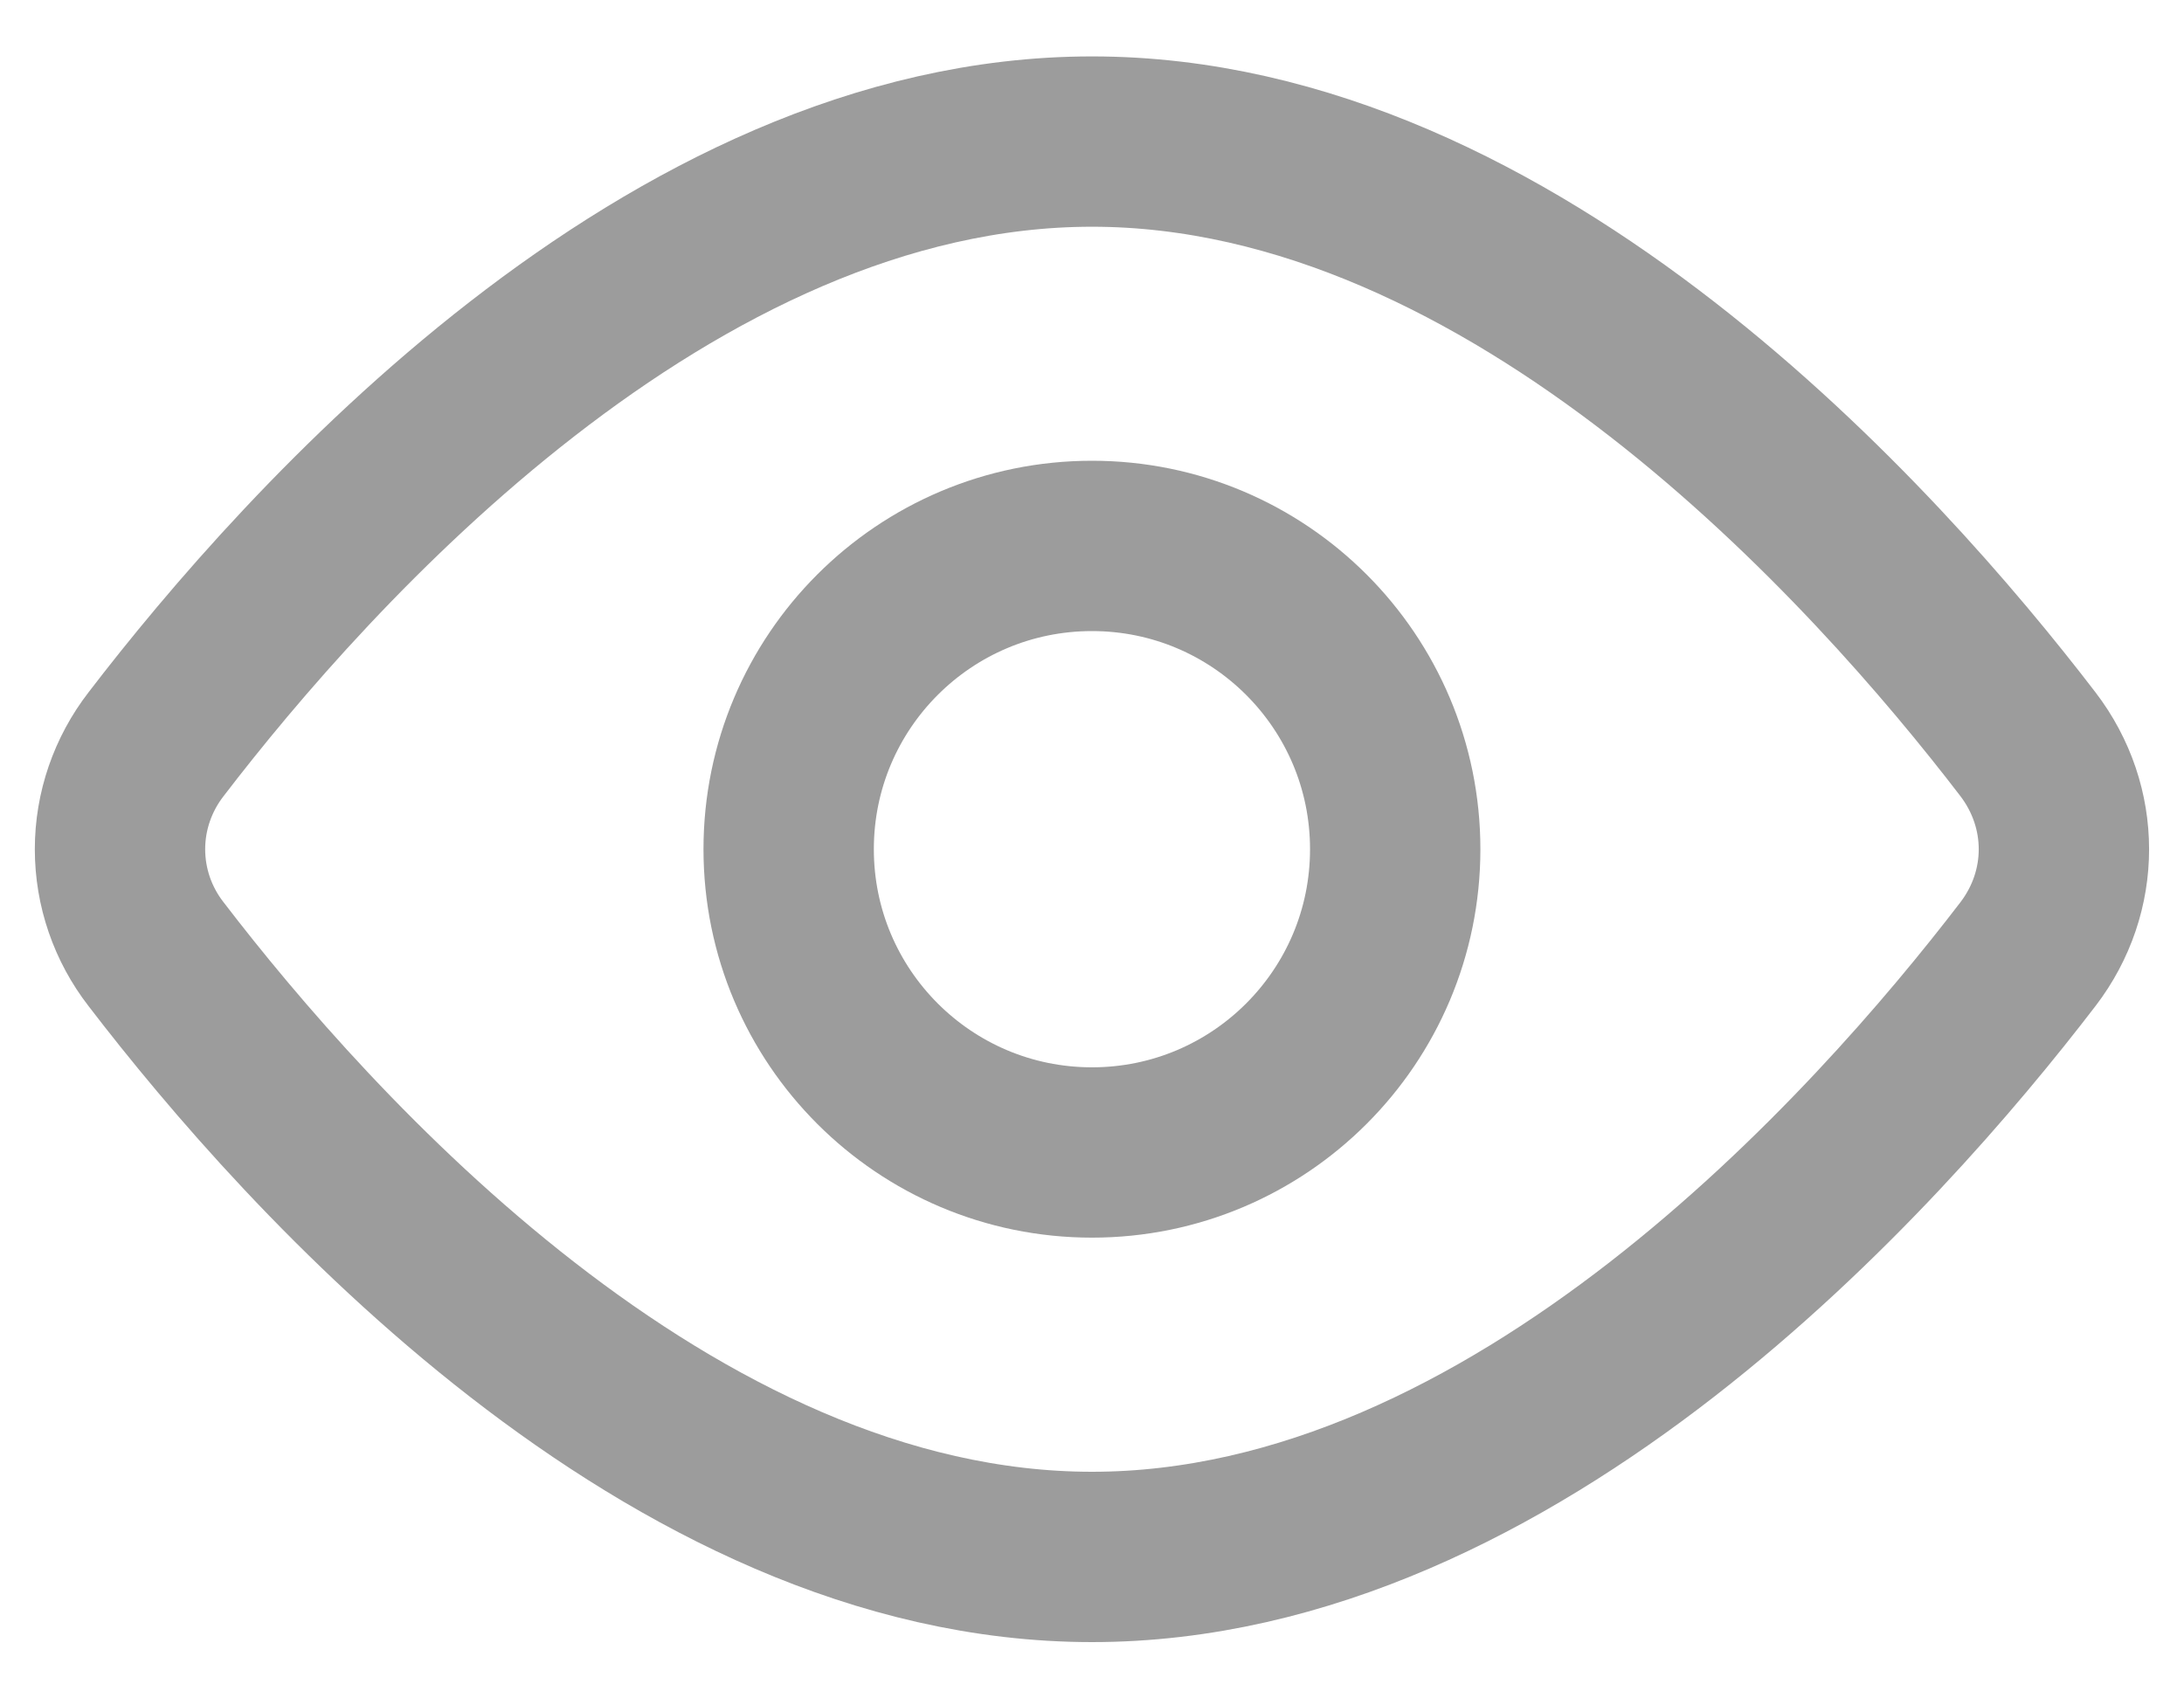 <svg width="18" height="14" viewBox="0 0 18 14" fill="none" xmlns="http://www.w3.org/2000/svg">
<path d="M16.714 6.135C17.109 6.652 17.109 7.349 16.714 7.865C15.47 9.489 12.485 12.834 9 12.834C5.515 12.834 2.53 9.489 1.286 7.865C1.094 7.618 0.989 7.314 0.989 7C0.989 6.687 1.094 6.383 1.286 6.135C2.53 4.511 5.515 1.167 9 1.167C12.485 1.167 15.47 4.511 16.714 6.135V6.135Z" stroke="#9C9C9C" stroke-width="1.404" stroke-linecap="round" stroke-linejoin="round"/>
<path d="M9 9.5C10.38 9.5 11.499 8.381 11.499 7C11.499 5.619 10.38 4.5 9 4.5C7.619 4.5 6.5 5.619 6.5 7C6.5 8.381 7.619 9.5 9 9.5Z" stroke="#9C9C9C" stroke-width="1.404" stroke-linecap="round" stroke-linejoin="round"/>
</svg>
